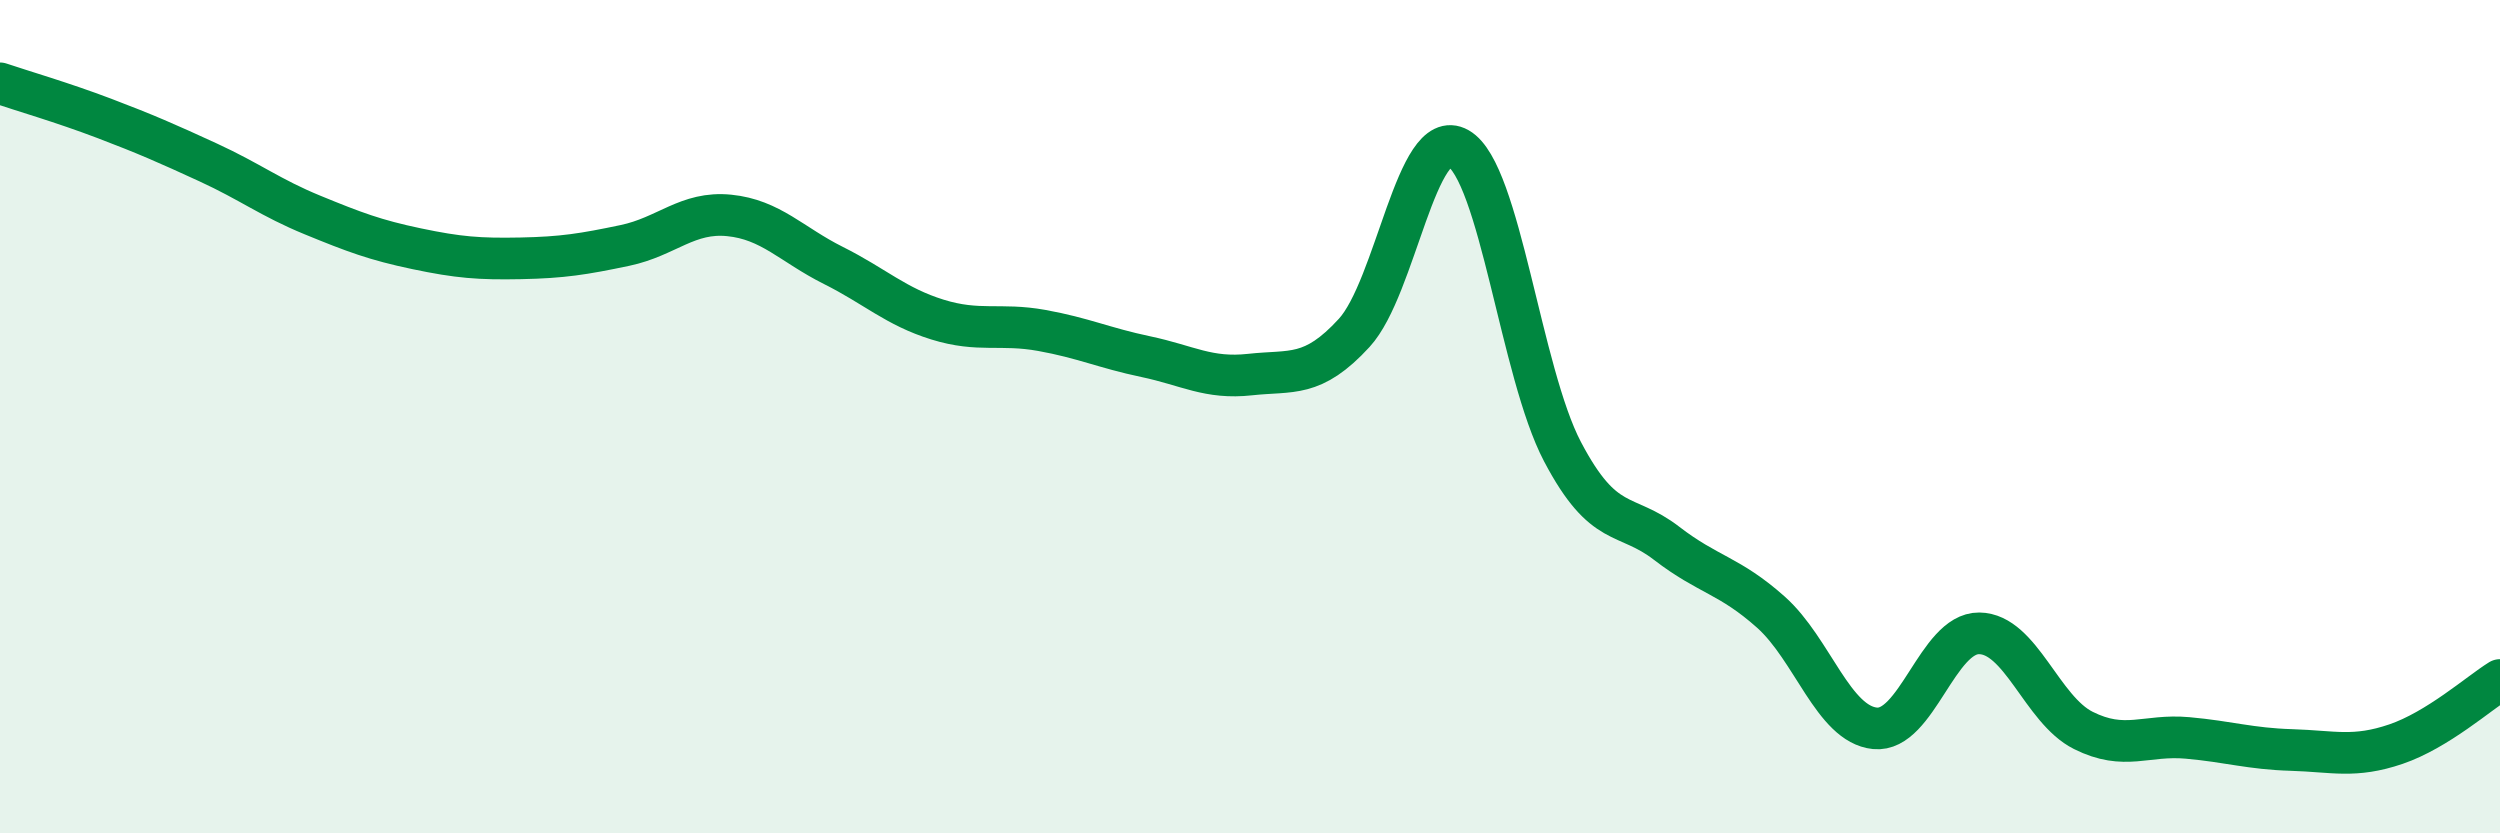 
    <svg width="60" height="20" viewBox="0 0 60 20" xmlns="http://www.w3.org/2000/svg">
      <path
        d="M 0,2 C 0.5,2.17 1.5,2.46 2.5,2.84 C 3.5,3.22 4,3.44 5,3.9 C 6,4.36 6.5,4.75 7.5,5.16 C 8.5,5.57 9,5.76 10,5.97 C 11,6.18 11.5,6.22 12.5,6.2 C 13.5,6.18 14,6.1 15,5.89 C 16,5.68 16.5,5.07 17.5,5.17 C 18.5,5.27 19,5.87 20,6.37 C 21,6.87 21.5,7.36 22.5,7.67 C 23.5,7.98 24,7.75 25,7.93 C 26,8.11 26.5,8.35 27.5,8.56 C 28.5,8.77 29,9.1 30,8.99 C 31,8.88 31.5,9.08 32.5,7.99 C 33.5,6.9 34,2.99 35,3.56 C 36,4.13 36.5,8.94 37.5,10.84 C 38.5,12.74 39,12.27 40,13.04 C 41,13.81 41.5,13.8 42.5,14.69 C 43.5,15.58 44,17.38 45,17.48 C 46,17.58 46.5,15.19 47.5,15.2 C 48.5,15.21 49,17.03 50,17.53 C 51,18.03 51.5,17.62 52.5,17.71 C 53.5,17.8 54,17.97 55,18 C 56,18.03 56.5,18.2 57.5,17.86 C 58.5,17.52 59.5,16.63 60,16.32L60 20L0 20Z"
        fill="#008740"
        opacity="0.1"
        stroke-linecap="round"
        stroke-linejoin="round"
      />
      <path
        d="M 0,2 C 0.5,2.17 1.5,2.46 2.5,2.84 C 3.5,3.22 4,3.44 5,3.9 C 6,4.36 6.5,4.75 7.5,5.16 C 8.5,5.57 9,5.76 10,5.97 C 11,6.18 11.5,6.22 12.5,6.2 C 13.5,6.18 14,6.1 15,5.89 C 16,5.68 16.5,5.07 17.5,5.17 C 18.5,5.27 19,5.87 20,6.37 C 21,6.87 21.5,7.36 22.5,7.67 C 23.5,7.98 24,7.75 25,7.93 C 26,8.11 26.5,8.35 27.5,8.56 C 28.5,8.77 29,9.1 30,8.99 C 31,8.88 31.5,9.08 32.5,7.99 C 33.5,6.9 34,2.99 35,3.56 C 36,4.13 36.5,8.94 37.5,10.84 C 38.5,12.74 39,12.27 40,13.04 C 41,13.81 41.5,13.8 42.5,14.69 C 43.5,15.58 44,17.38 45,17.48 C 46,17.58 46.5,15.19 47.5,15.2 C 48.5,15.21 49,17.03 50,17.53 C 51,18.03 51.5,17.62 52.5,17.71 C 53.5,17.8 54,17.97 55,18 C 56,18.03 56.5,18.2 57.5,17.86 C 58.5,17.52 59.5,16.63 60,16.32"
        stroke="#008740"
        stroke-width="1"
        fill="none"
        stroke-linecap="round"
        stroke-linejoin="round"
      />
    </svg>
  
